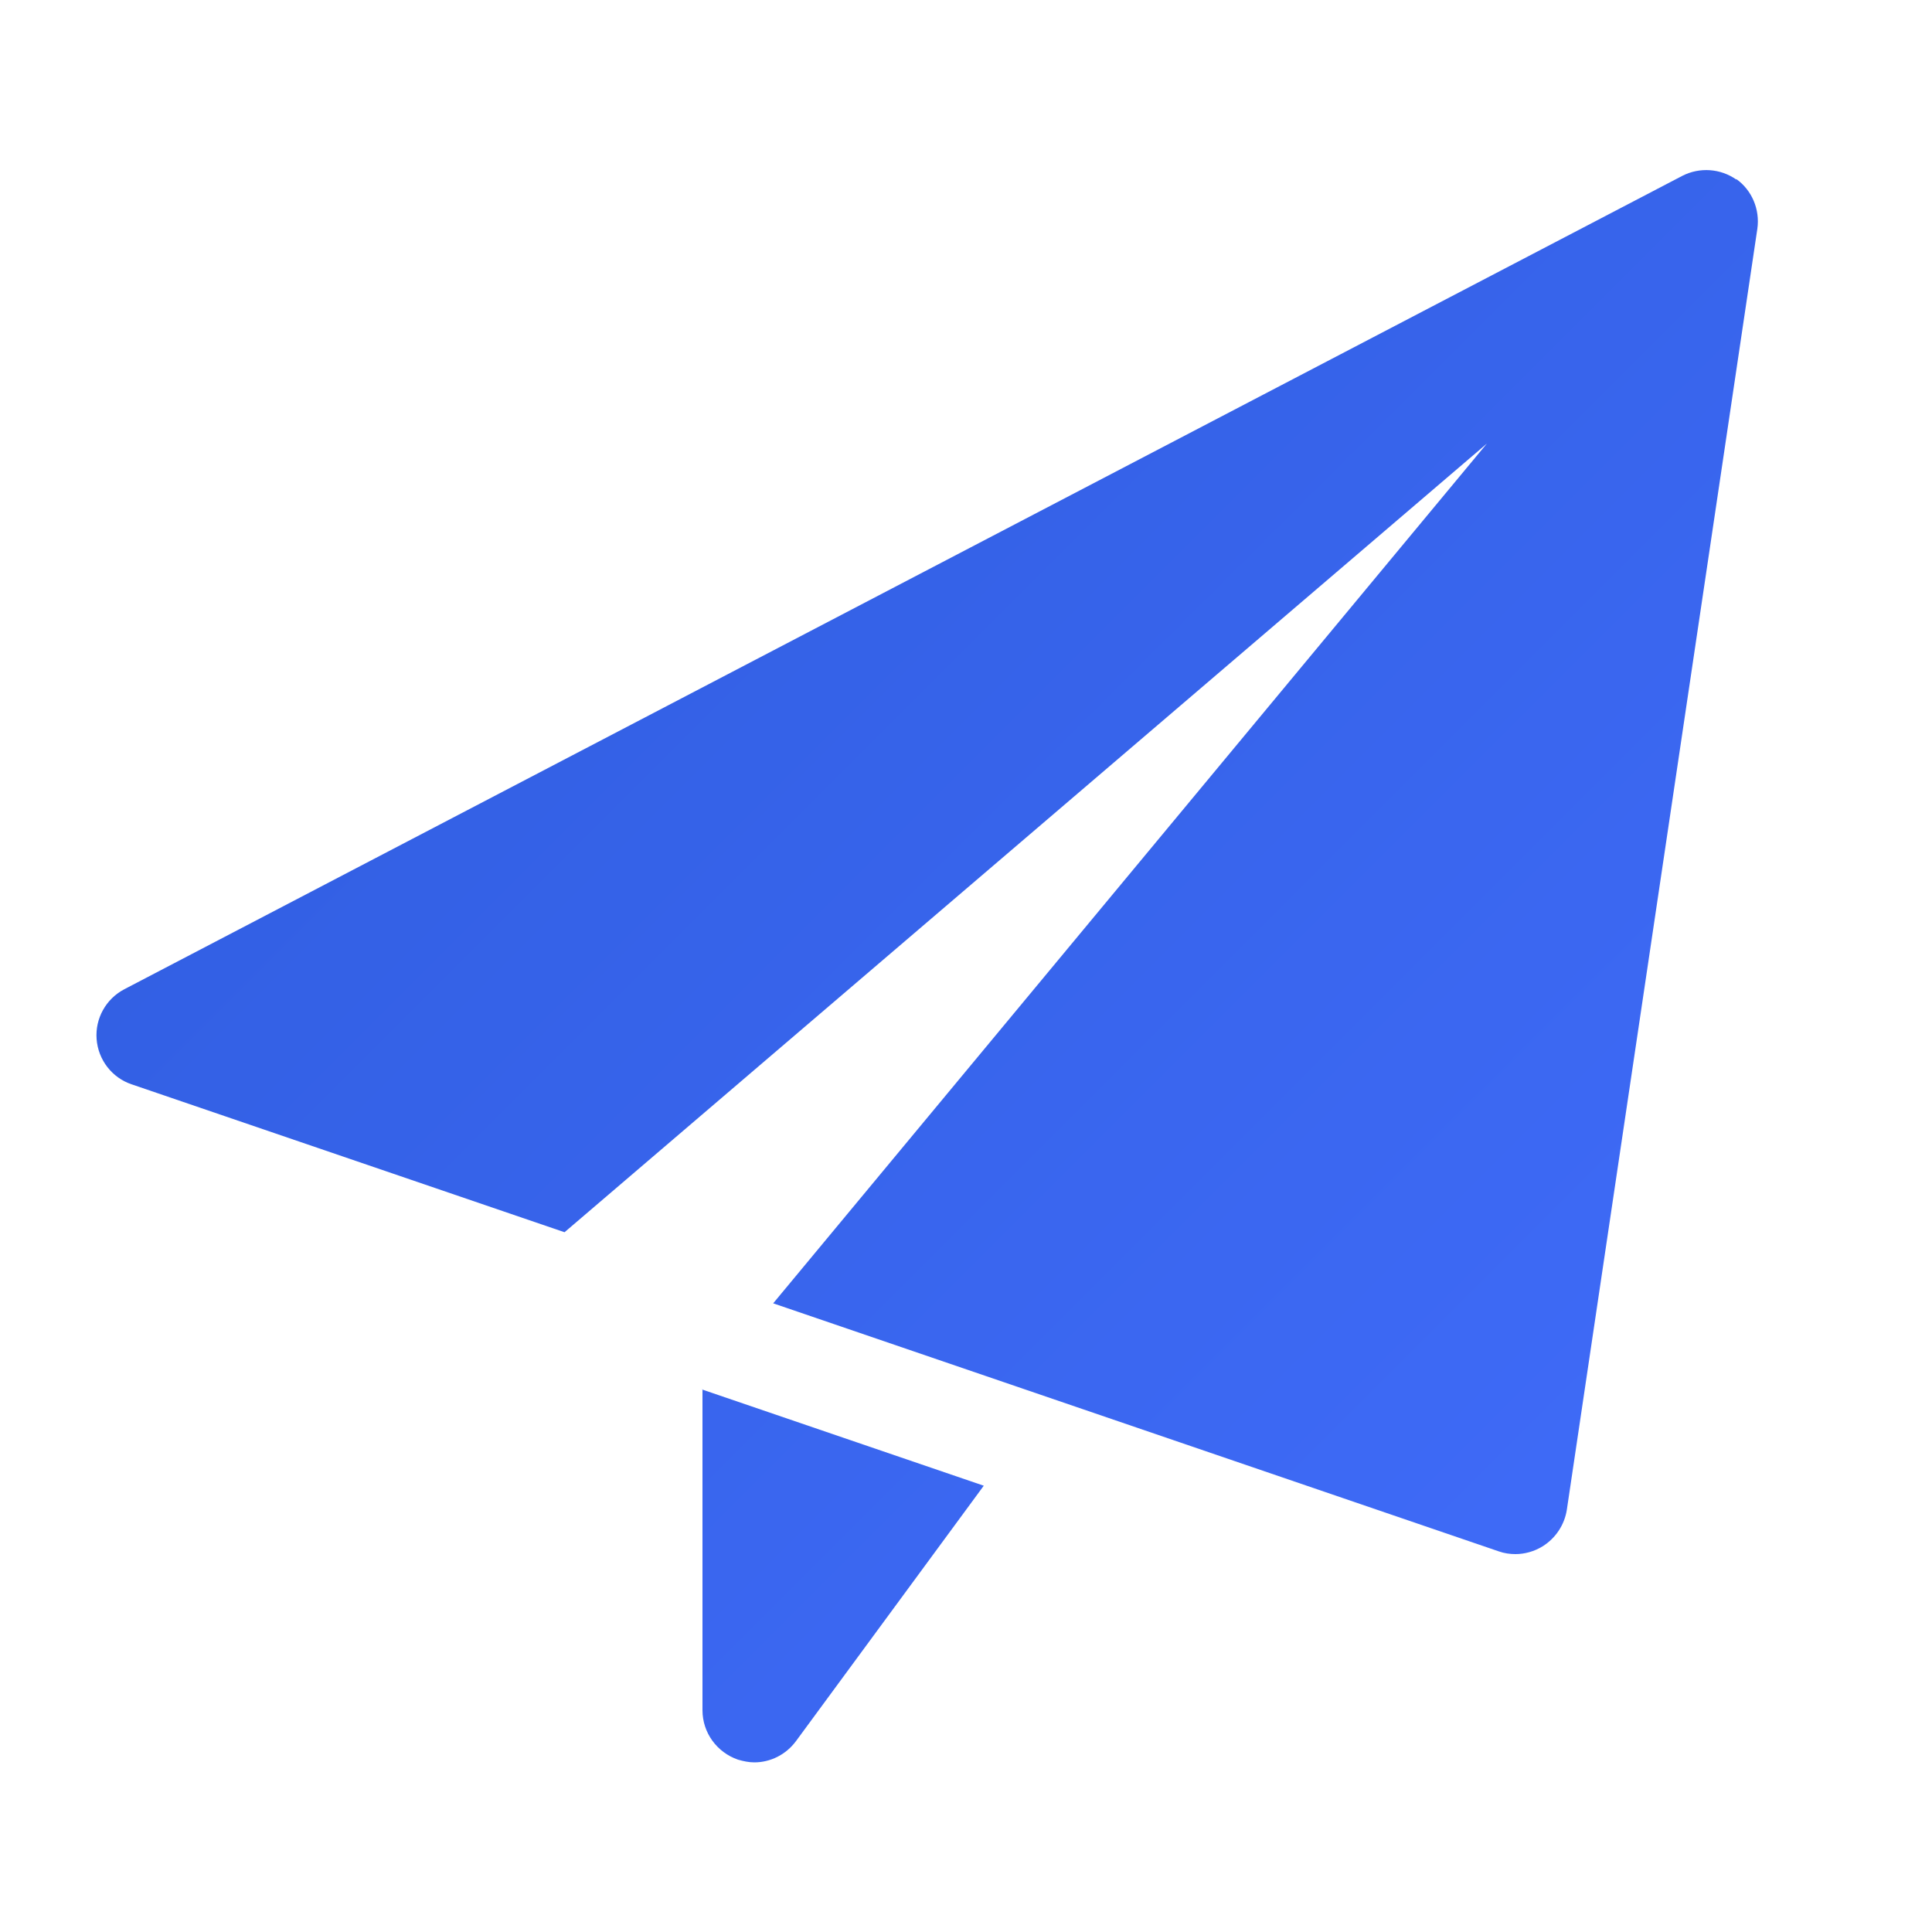 <?xml version="1.0" encoding="UTF-8"?>
<svg id="Layer_2" data-name="Layer 2" xmlns="http://www.w3.org/2000/svg" xmlns:xlink="http://www.w3.org/1999/xlink" viewBox="0 0 50 50">
  <defs>
    <style>
      .cls-1 {
        fill: none;
      }

      .cls-2 {
        fill: url(#linear-gradient);
      }
    </style>
    <linearGradient id="linear-gradient" x1=".76" y1="-6.08" x2="55.27" y2="48.44" gradientUnits="userSpaceOnUse">
      <stop offset="0" stop-color="#2b59d8"/>
      <stop offset="1" stop-color="#446fff"/>
    </linearGradient>
  </defs>
  <g id="Layer_1-2" data-name="Layer 1">
    <g id="Disburse">
      <rect class="cls-1" width="50" height="50"/>
      <path class="cls-2" d="M18.18,35.95v8.31c0,.58.37,1.09.92,1.28.14.04.28.07.42.07.42,0,.82-.2,1.08-.55l4.86-6.61-7.29-2.49ZM44.94,4.65c-.41-.29-.95-.33-1.4-.1L3.22,25.6c-.48.25-.76.76-.72,1.29.04.54.4,1,.9,1.17l11.21,3.83,23.87-20.41-18.47,22.25,18.78,6.42c.14.05.29.07.43.07.24,0,.49-.07.7-.2.34-.21.57-.56.63-.95l4.93-33.15c.07-.5-.14-1-.55-1.29Z"/>
    </g>
  </g>
</svg>